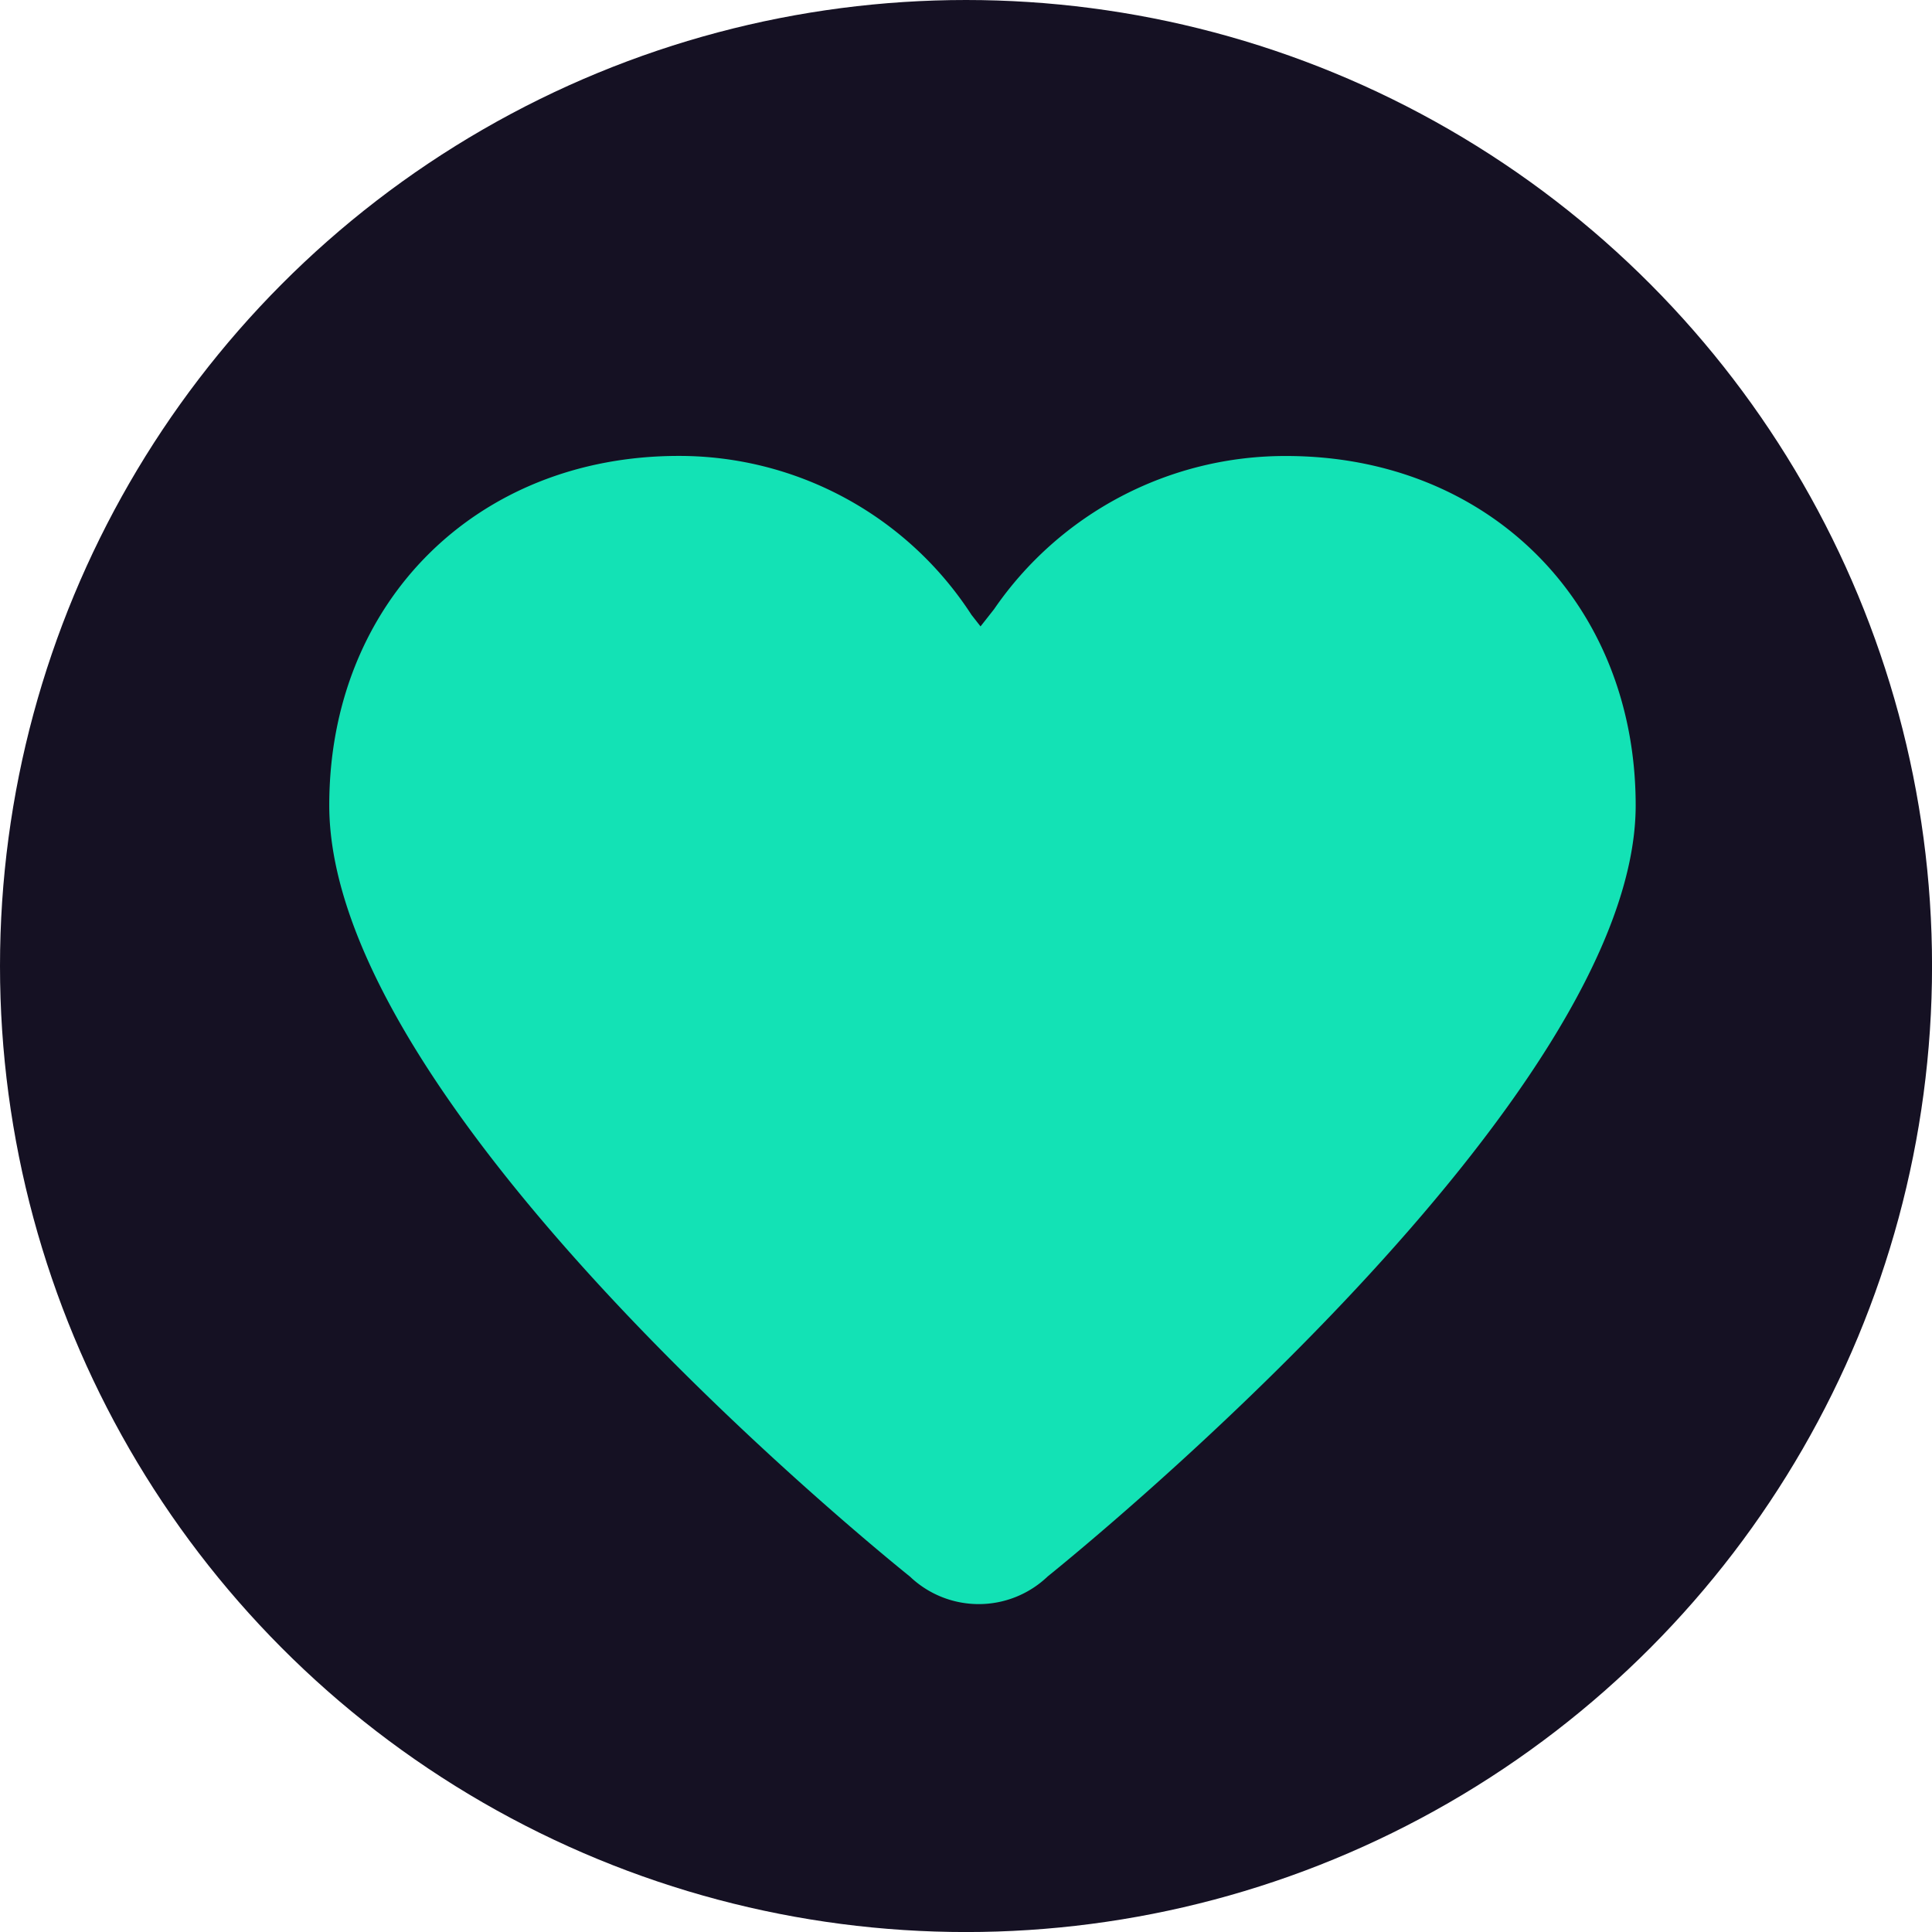 <?xml version="1.0" encoding="UTF-8"?> <svg xmlns="http://www.w3.org/2000/svg" viewBox="0 0 473.93 473.93"> <defs> <style>.cls-1{fill:#151123;}.cls-2{fill:#13e2b5;}</style> </defs> <title>ANDRYS7Ресурс 1@8x-8-4</title> <g id="Слой_2" data-name="Слой 2"> <g id="Layer_1" data-name="Layer 1"> <circle class="cls-1" cx="236.97" cy="236.97" r="236.97"></circle> <path class="cls-2" d="M315.52,111.86a86.61,86.61,0,0,0-71.67,37.58l-3.32,4.22-2.21-2.82a85.44,85.44,0,0,0-71.84-39c-49.66,0-85.71,36-85.71,85.7,0,73.33,132.74,181.4,142.42,189.18a24.47,24.47,0,0,0,33.8,0c9.71-7.83,144.25-117.61,144.25-189.17C401.23,147.91,365.18,111.86,315.52,111.86Z"></path> </g> </g> </svg> 